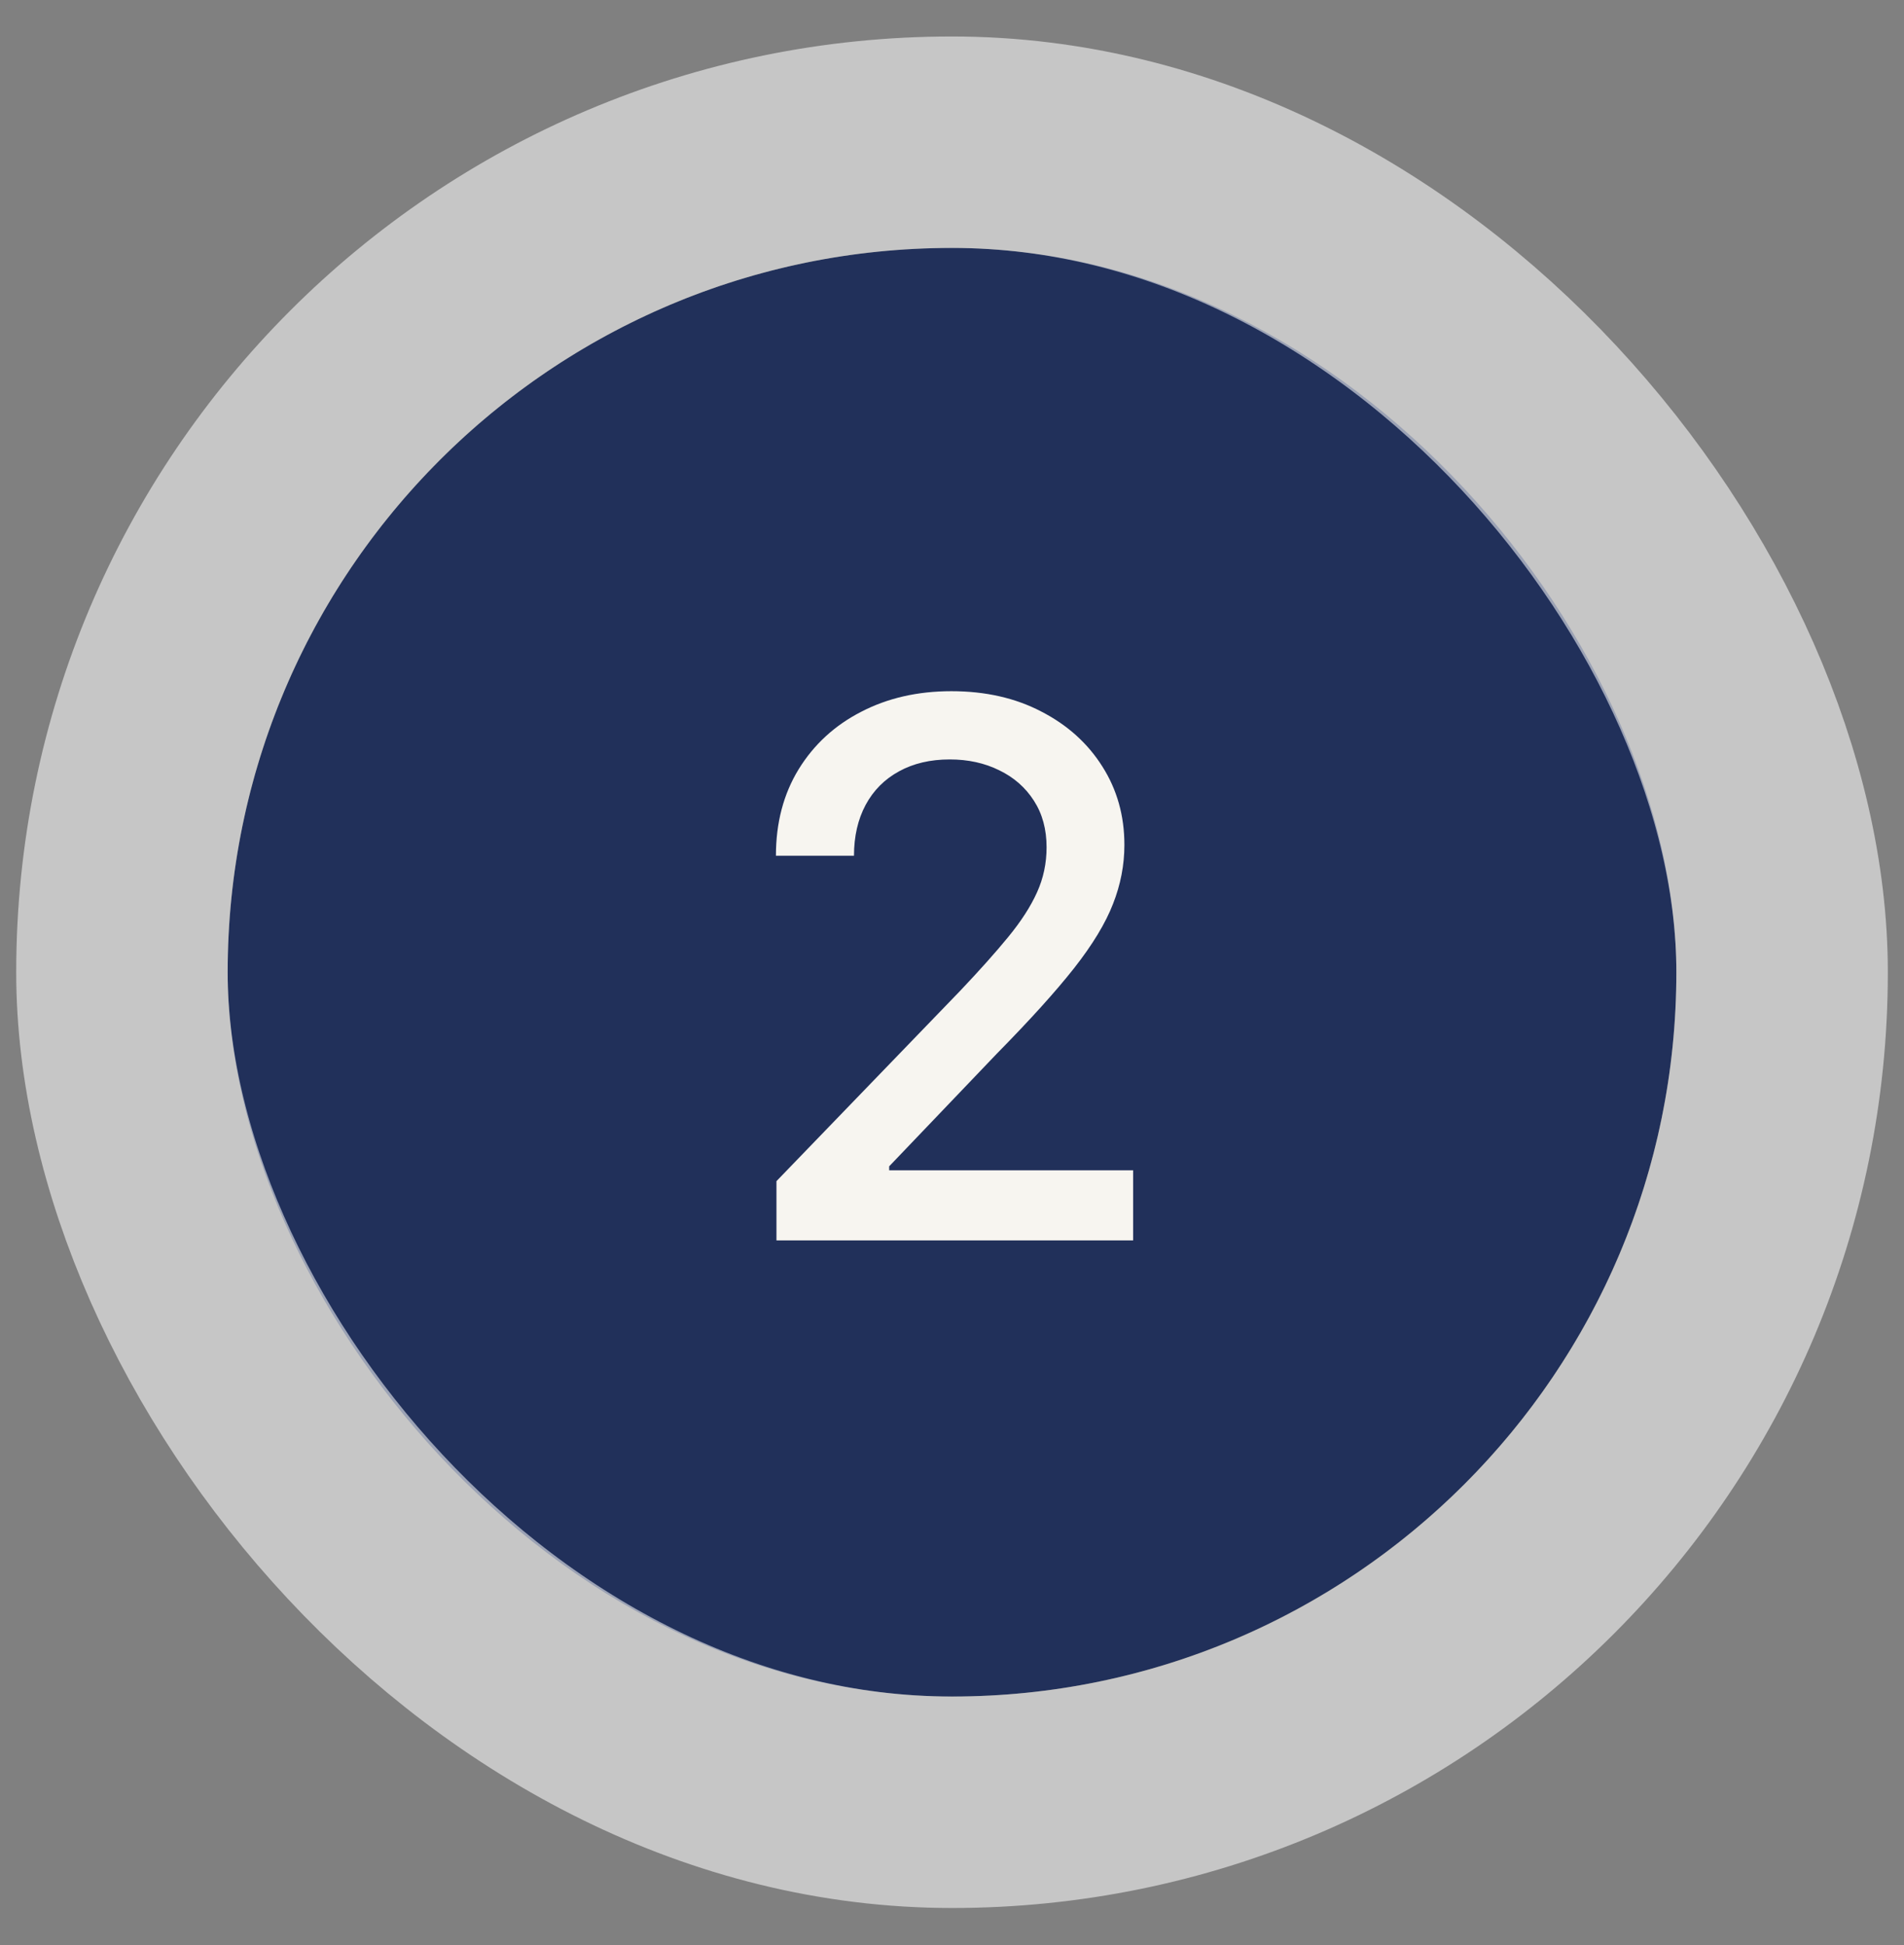 <svg width="46" height="47" viewBox="0 0 46 47" fill="none" xmlns="http://www.w3.org/2000/svg">
<rect x="0" y="0" width="46" height="47" fill="#808080" stroke="none"/>
<rect x="5.5" y="5.99" width="35" height="35" rx="17.5" fill="#21305A"/>
<rect x="2.946" y="3.436" width="40.109" height="40.109" rx="20.054" stroke="white" stroke-opacity="0.55" stroke-width="5.109"/>
<path d="M18.759 29.97V28.538L23.189 23.948C23.662 23.45 24.052 23.013 24.359 22.638C24.67 22.259 24.902 21.899 25.055 21.558C25.209 21.217 25.285 20.855 25.285 20.471C25.285 20.037 25.183 19.662 24.979 19.346C24.774 19.026 24.495 18.782 24.141 18.611C23.788 18.436 23.389 18.349 22.946 18.349C22.477 18.349 22.068 18.445 21.719 18.637C21.369 18.828 21.101 19.099 20.913 19.448C20.726 19.798 20.632 20.207 20.632 20.676H18.746C18.746 19.879 18.93 19.182 19.296 18.585C19.663 17.989 20.166 17.526 20.805 17.198C21.444 16.866 22.171 16.7 22.984 16.7C23.807 16.7 24.531 16.864 25.158 17.192C25.788 17.516 26.28 17.959 26.634 18.522C26.988 19.08 27.165 19.71 27.165 20.414C27.165 20.899 27.073 21.375 26.89 21.839C26.711 22.303 26.398 22.821 25.95 23.392C25.503 23.959 24.881 24.647 24.084 25.457L21.482 28.18V28.276H27.376V29.97H18.759Z" fill="#F7F5F0"/>
</svg>

